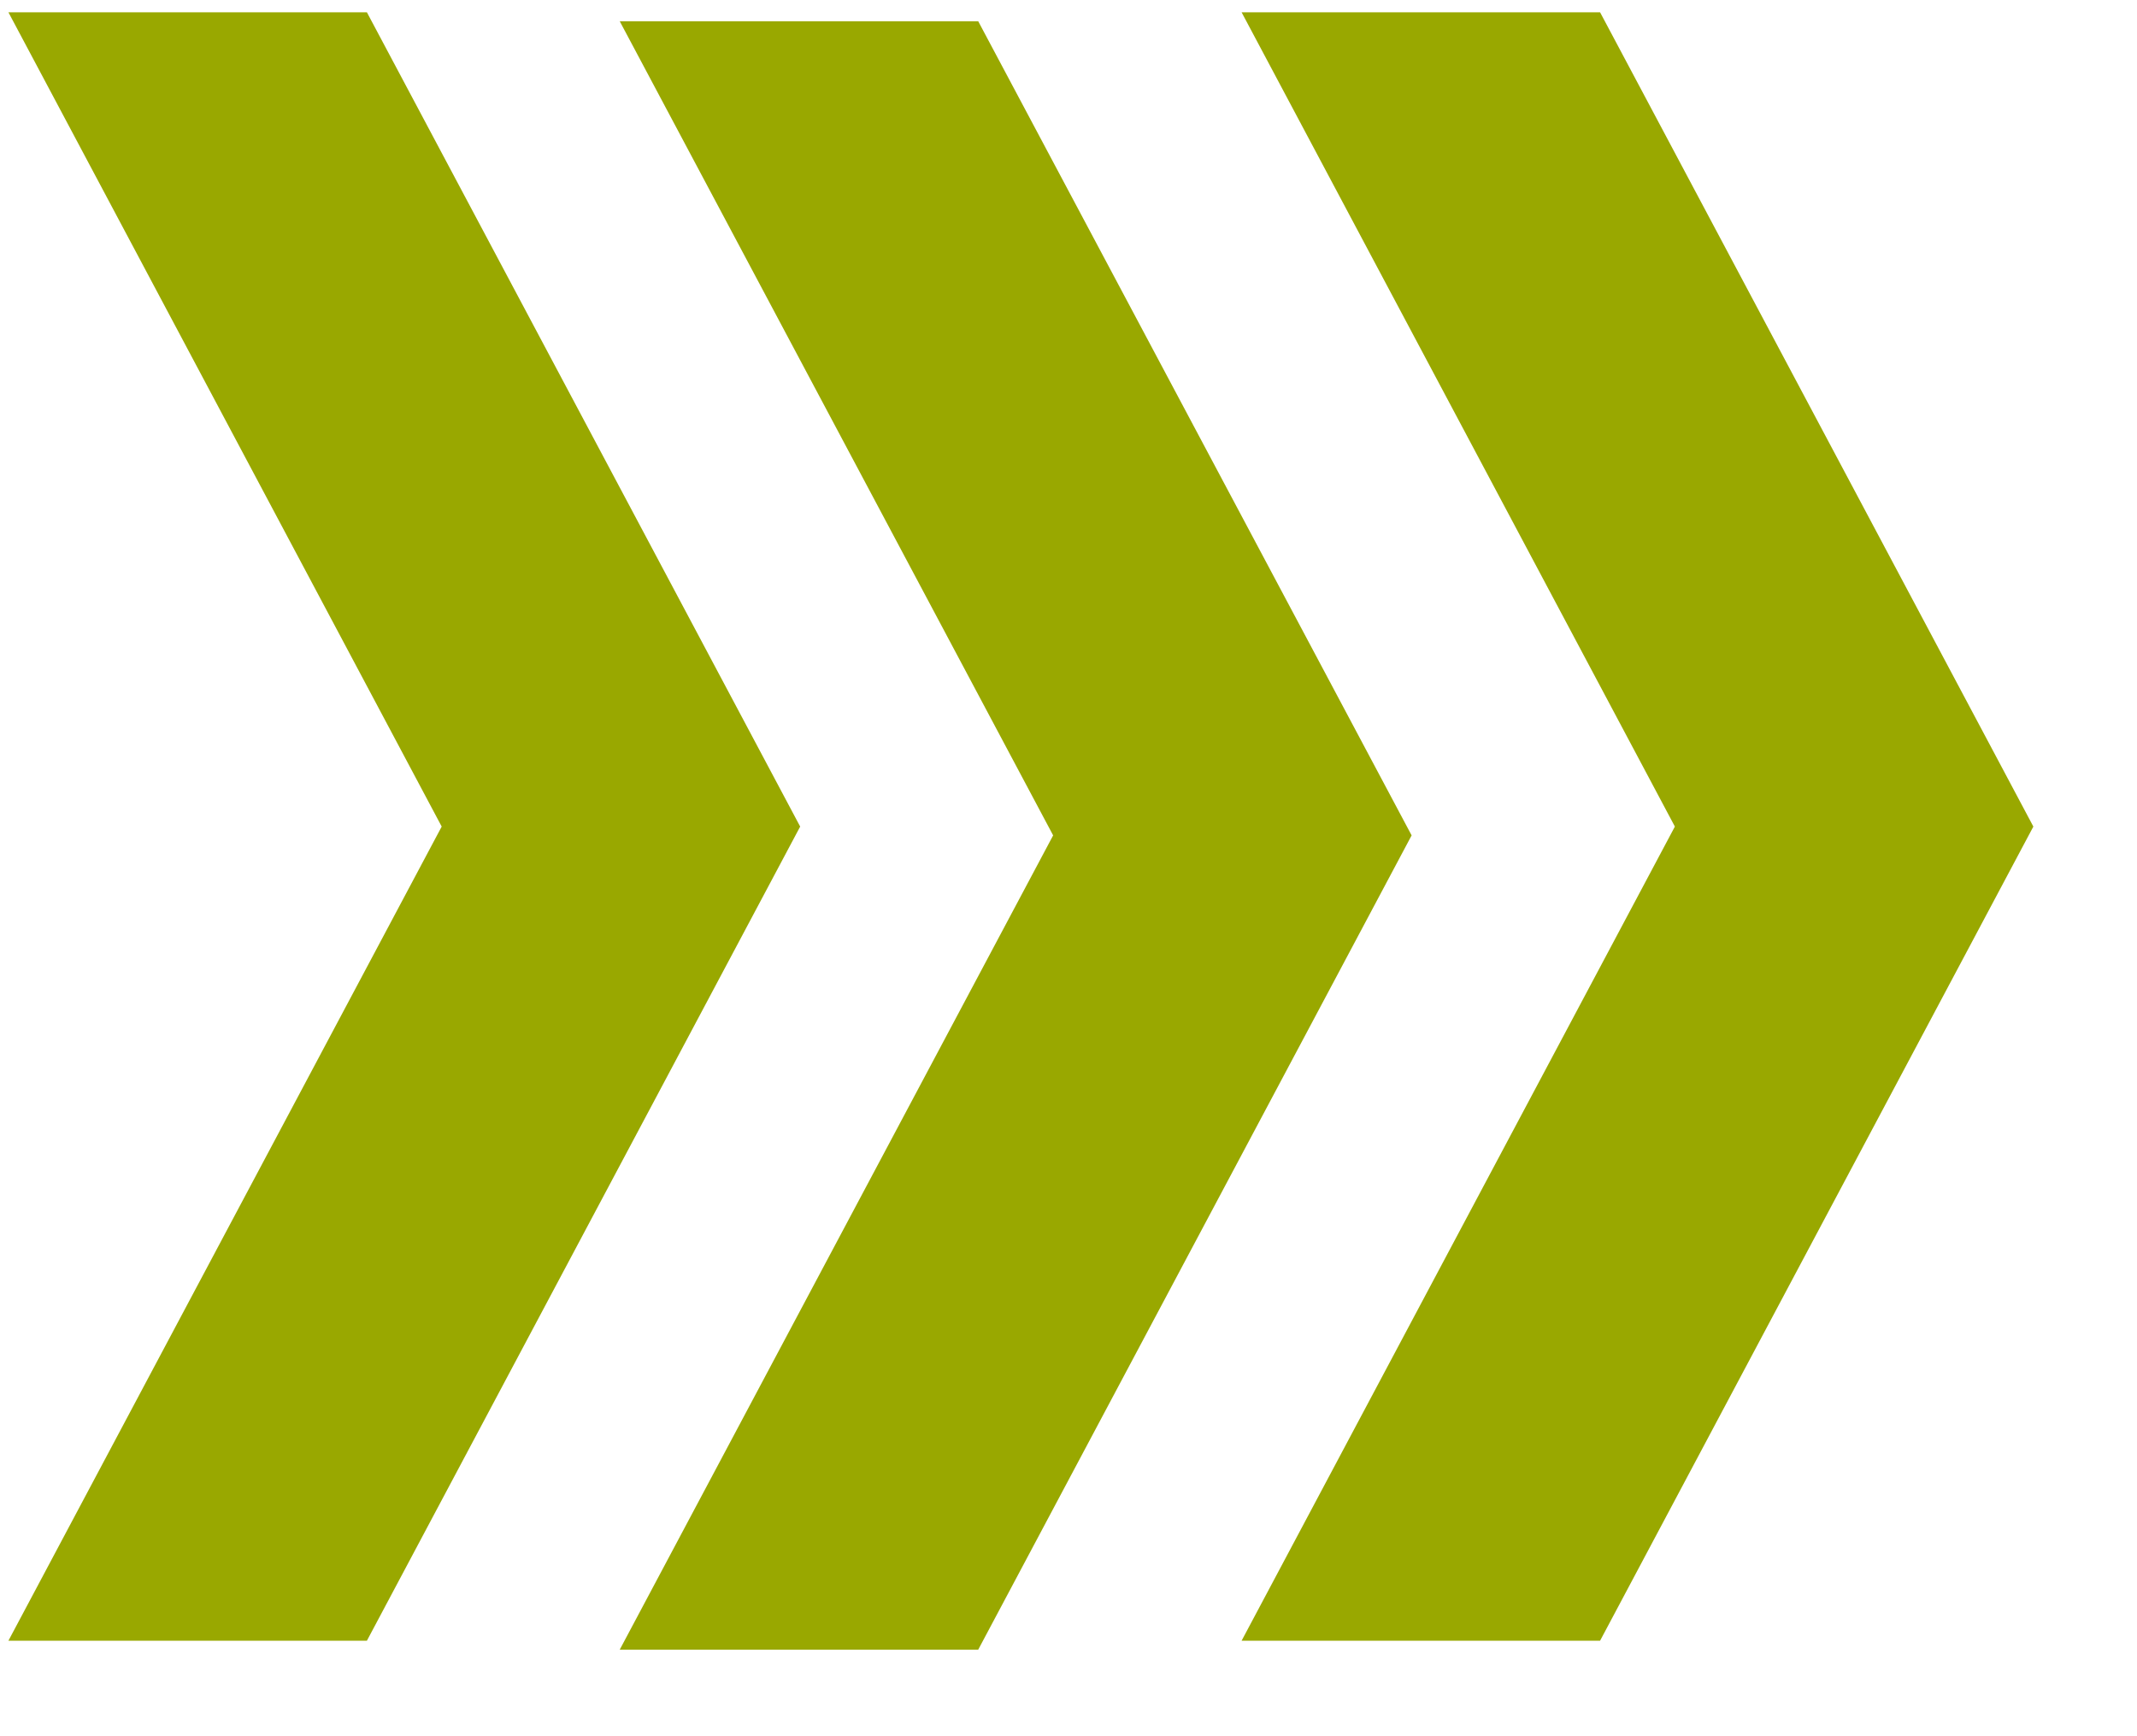 <svg width="16" height="13" viewBox="0 0 16 13" fill="none" xmlns="http://www.w3.org/2000/svg">
<g id="Group 1515">
<path id="Vector" fill-rule="evenodd" clip-rule="evenodd" d="M4.64 0.159H7.324L10.569 6.255L7.324 12.352H4.64L7.885 6.255L4.64 0.159Z" fill="#99A800"/>
<path id="Vector_2" fill-rule="evenodd" clip-rule="evenodd" d="M9.296 0.092H11.98L15.224 6.189L11.98 12.285H9.296L12.54 6.189L9.296 0.092Z" fill="#99A800"/>
<path id="Vector_3" fill-rule="evenodd" clip-rule="evenodd" d="M0.063 0.092H2.747L5.991 6.189L2.747 12.285H0.063L3.307 6.189L0.063 0.092Z" fill="#99A800"/>
</g>
</svg>
